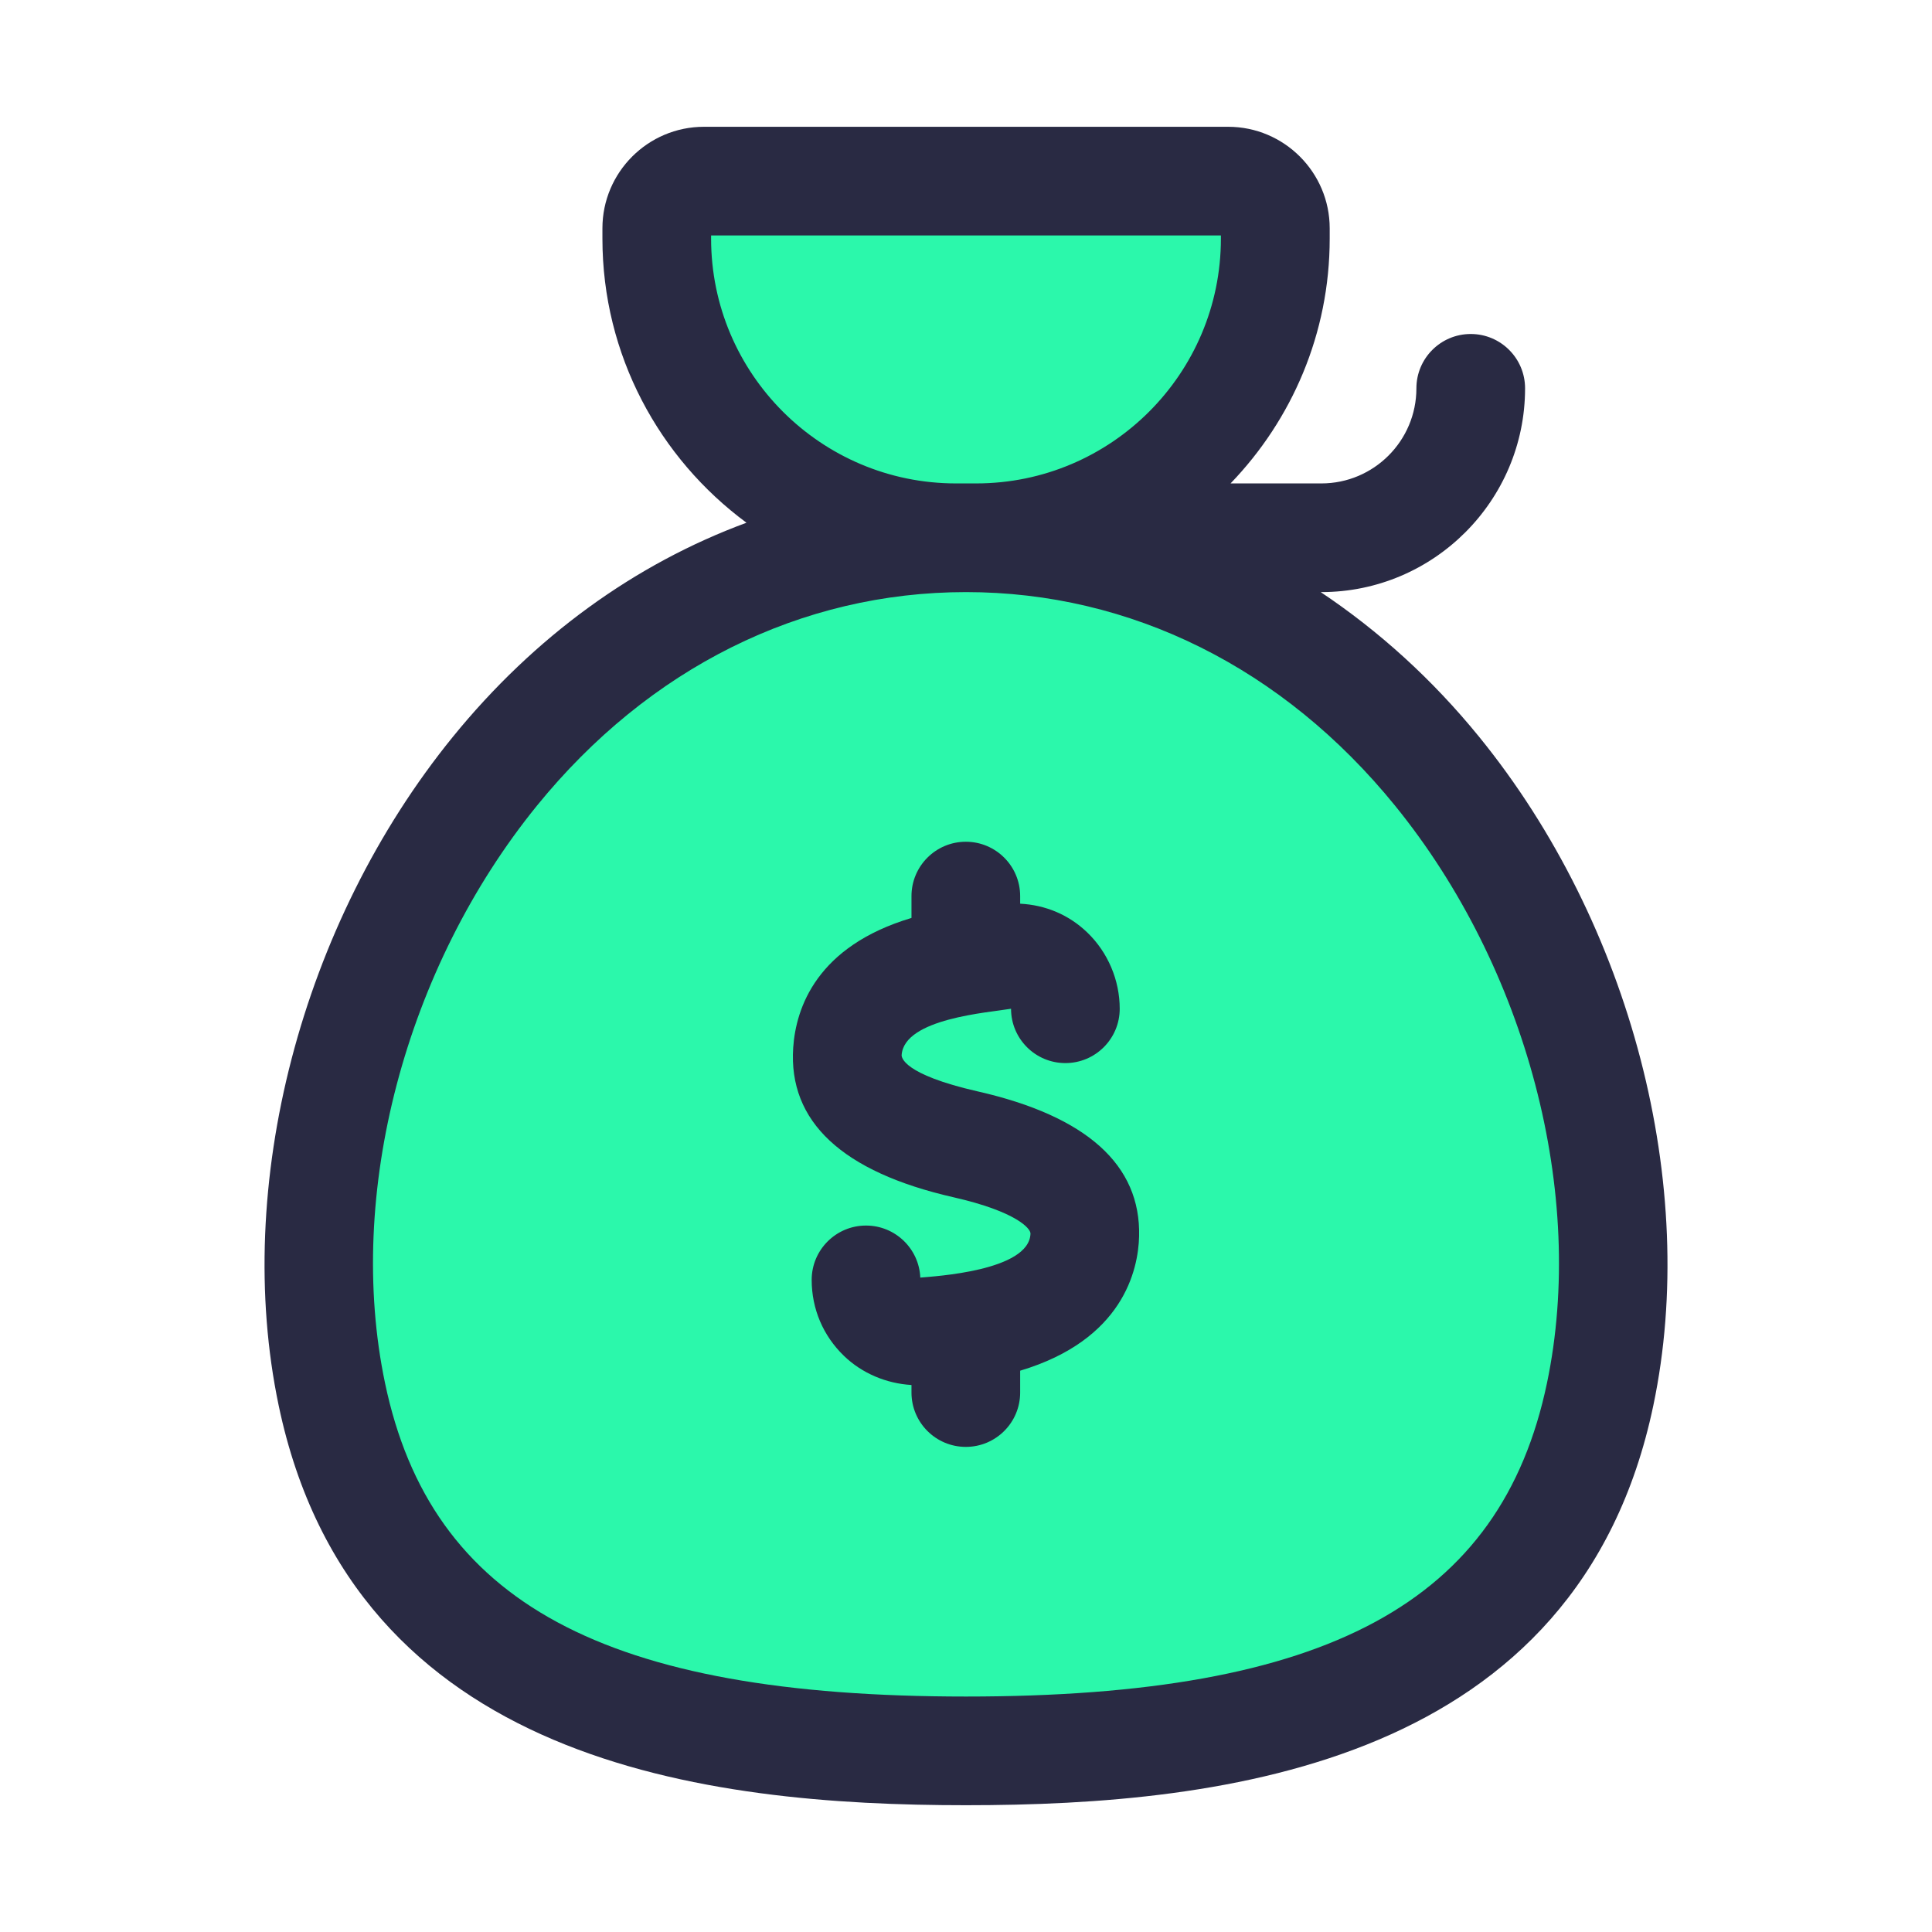 <svg xmlns="http://www.w3.org/2000/svg" xmlns:xlink="http://www.w3.org/1999/xlink" version="1.1" viewBox="0 0 32 32" style="enable-background:new 0 0 32 32;" xml:space="preserve"><style type="text/css">
	.st0{display:none;}
	.st1{display:inline;}
	.st2{fill:#CDF6F9;}
	.st3{fill:#FFFFFF;}
	.st4{fill:#1A83A8;}
</style><g id="Layer_1" class="st0"></g><g id="Layer_2"></g><g id="Layer_3"></g><g id="Layer_4"><path d="M26.504,23.092C25.488,27.945,21.118,29,16,29s-9.488-1.055-10.504-5.908C4.237,17.075,8.559,8.907,16,8.907   S27.763,17.075,26.504,23.092z" fill="#2bf8ab" opacity="1" original-fill="#cdf6f9"></path><path d="M16.167,8.907h-0.335c-2.737,0-4.955-2.218-4.955-4.955v-0.17C10.878,3.35,11.228,3,11.659,3h8.681   c0.432,0,0.782,0.35,0.782,0.782v0.17C21.122,6.689,18.904,8.907,16.167,8.907z" fill="#2bf8ab" opacity="1" original-fill="#cdf6f9"></path><path d="M24.503,12.209c-0.78-0.96-1.667-1.76-2.628-2.402h0.01c1.86,0,3.375-1.514,3.375-3.375   c0-0.497-0.403-0.9-0.9-0.9s-0.9,0.403-0.9,0.9c0,0.869-0.706,1.575-1.574,1.575h-1.504c1.014-1.053,1.642-2.481,1.642-4.055v-0.17   c0-0.927-0.755-1.682-1.682-1.682H11.66c-0.928,0-1.682,0.754-1.682,1.682v0.17c0,1.929,0.942,3.639,2.386,4.706   c-1.845,0.681-3.512,1.883-4.867,3.551C4.986,15.3,3.855,19.644,4.615,23.276C5.858,29.213,11.708,29.9,16,29.9   c4.292,0,10.143-0.687,11.385-6.624C28.146,19.644,27.015,15.3,24.503,12.209z M15.833,8.007c-2.236,0-4.055-1.819-4.055-4.055V3.9   h8.444v0.052c0,2.236-1.818,4.055-4.054,4.055H15.833z M25.623,22.907C24.861,26.547,21.983,28.1,16,28.1s-8.861-1.553-9.623-5.193   c-0.654-3.123,0.334-6.876,2.517-9.563C10.747,11.063,13.27,9.807,16,9.807c2.729,0,5.254,1.256,7.106,3.537   C25.289,16.031,26.276,19.785,25.623,22.907z" fill="#292a43" opacity="1" original-fill="#1a83a8"></path><path d="M16.194,18.077c-1.246-0.284-1.262-0.57-1.26-0.602c0.041-0.607,1.439-0.703,1.812-0.767   c0,0.497,0.403,0.9,0.9,0.9s0.9-0.403,0.9-0.9c0-0.473-0.195-0.933-0.536-1.262c-0.306-0.295-0.692-0.456-1.113-0.478v-0.126   c0-0.497-0.403-0.9-0.9-0.9s-0.9,0.403-0.9,0.9v0.362c-1.568,0.468-1.914,1.486-1.959,2.148c-0.083,1.225,0.811,2.059,2.657,2.479   c1.045,0.238,1.275,0.52,1.273,0.6c-0.017,0.621-1.598,0.709-1.825,0.73c-0.02-0.479-0.415-0.862-0.899-0.862   c-0.497,0-0.9,0.403-0.9,0.9c0,0.479,0.189,0.925,0.534,1.258c0.301,0.291,0.703,0.458,1.119,0.483v0.125   c0,0.497,0.403,0.9,0.9,0.9s0.9-0.403,0.9-0.9v-0.362c1.702-0.509,1.956-1.665,1.97-2.225   C18.897,19.295,17.999,18.487,16.194,18.077z" fill="#292a43" opacity="1" original-fill="#1a83a8"></path></g><g id="Layer_5"></g><g id="Layer_6"></g><g id="Layer_7"></g><g id="Layer_8"></g><g id="Layer_9"></g><g id="Layer_10"></g><g id="Layer_11"></g><g id="Layer_12"></g><g id="Layer_13"></g><g id="Layer_14"></g><g id="Layer_15"></g><g id="Layer_16"></g><g id="Layer_17"></g><g id="Layer_18"></g><g id="Layer_19"></g><g id="Layer_20"></g><g id="Layer_21"></g><g id="Layer_22"></g><g id="Layer_23"></g><g id="Layer_24"></g><g id="Layer_25"></g><g id="Layer_26"></g></svg>
